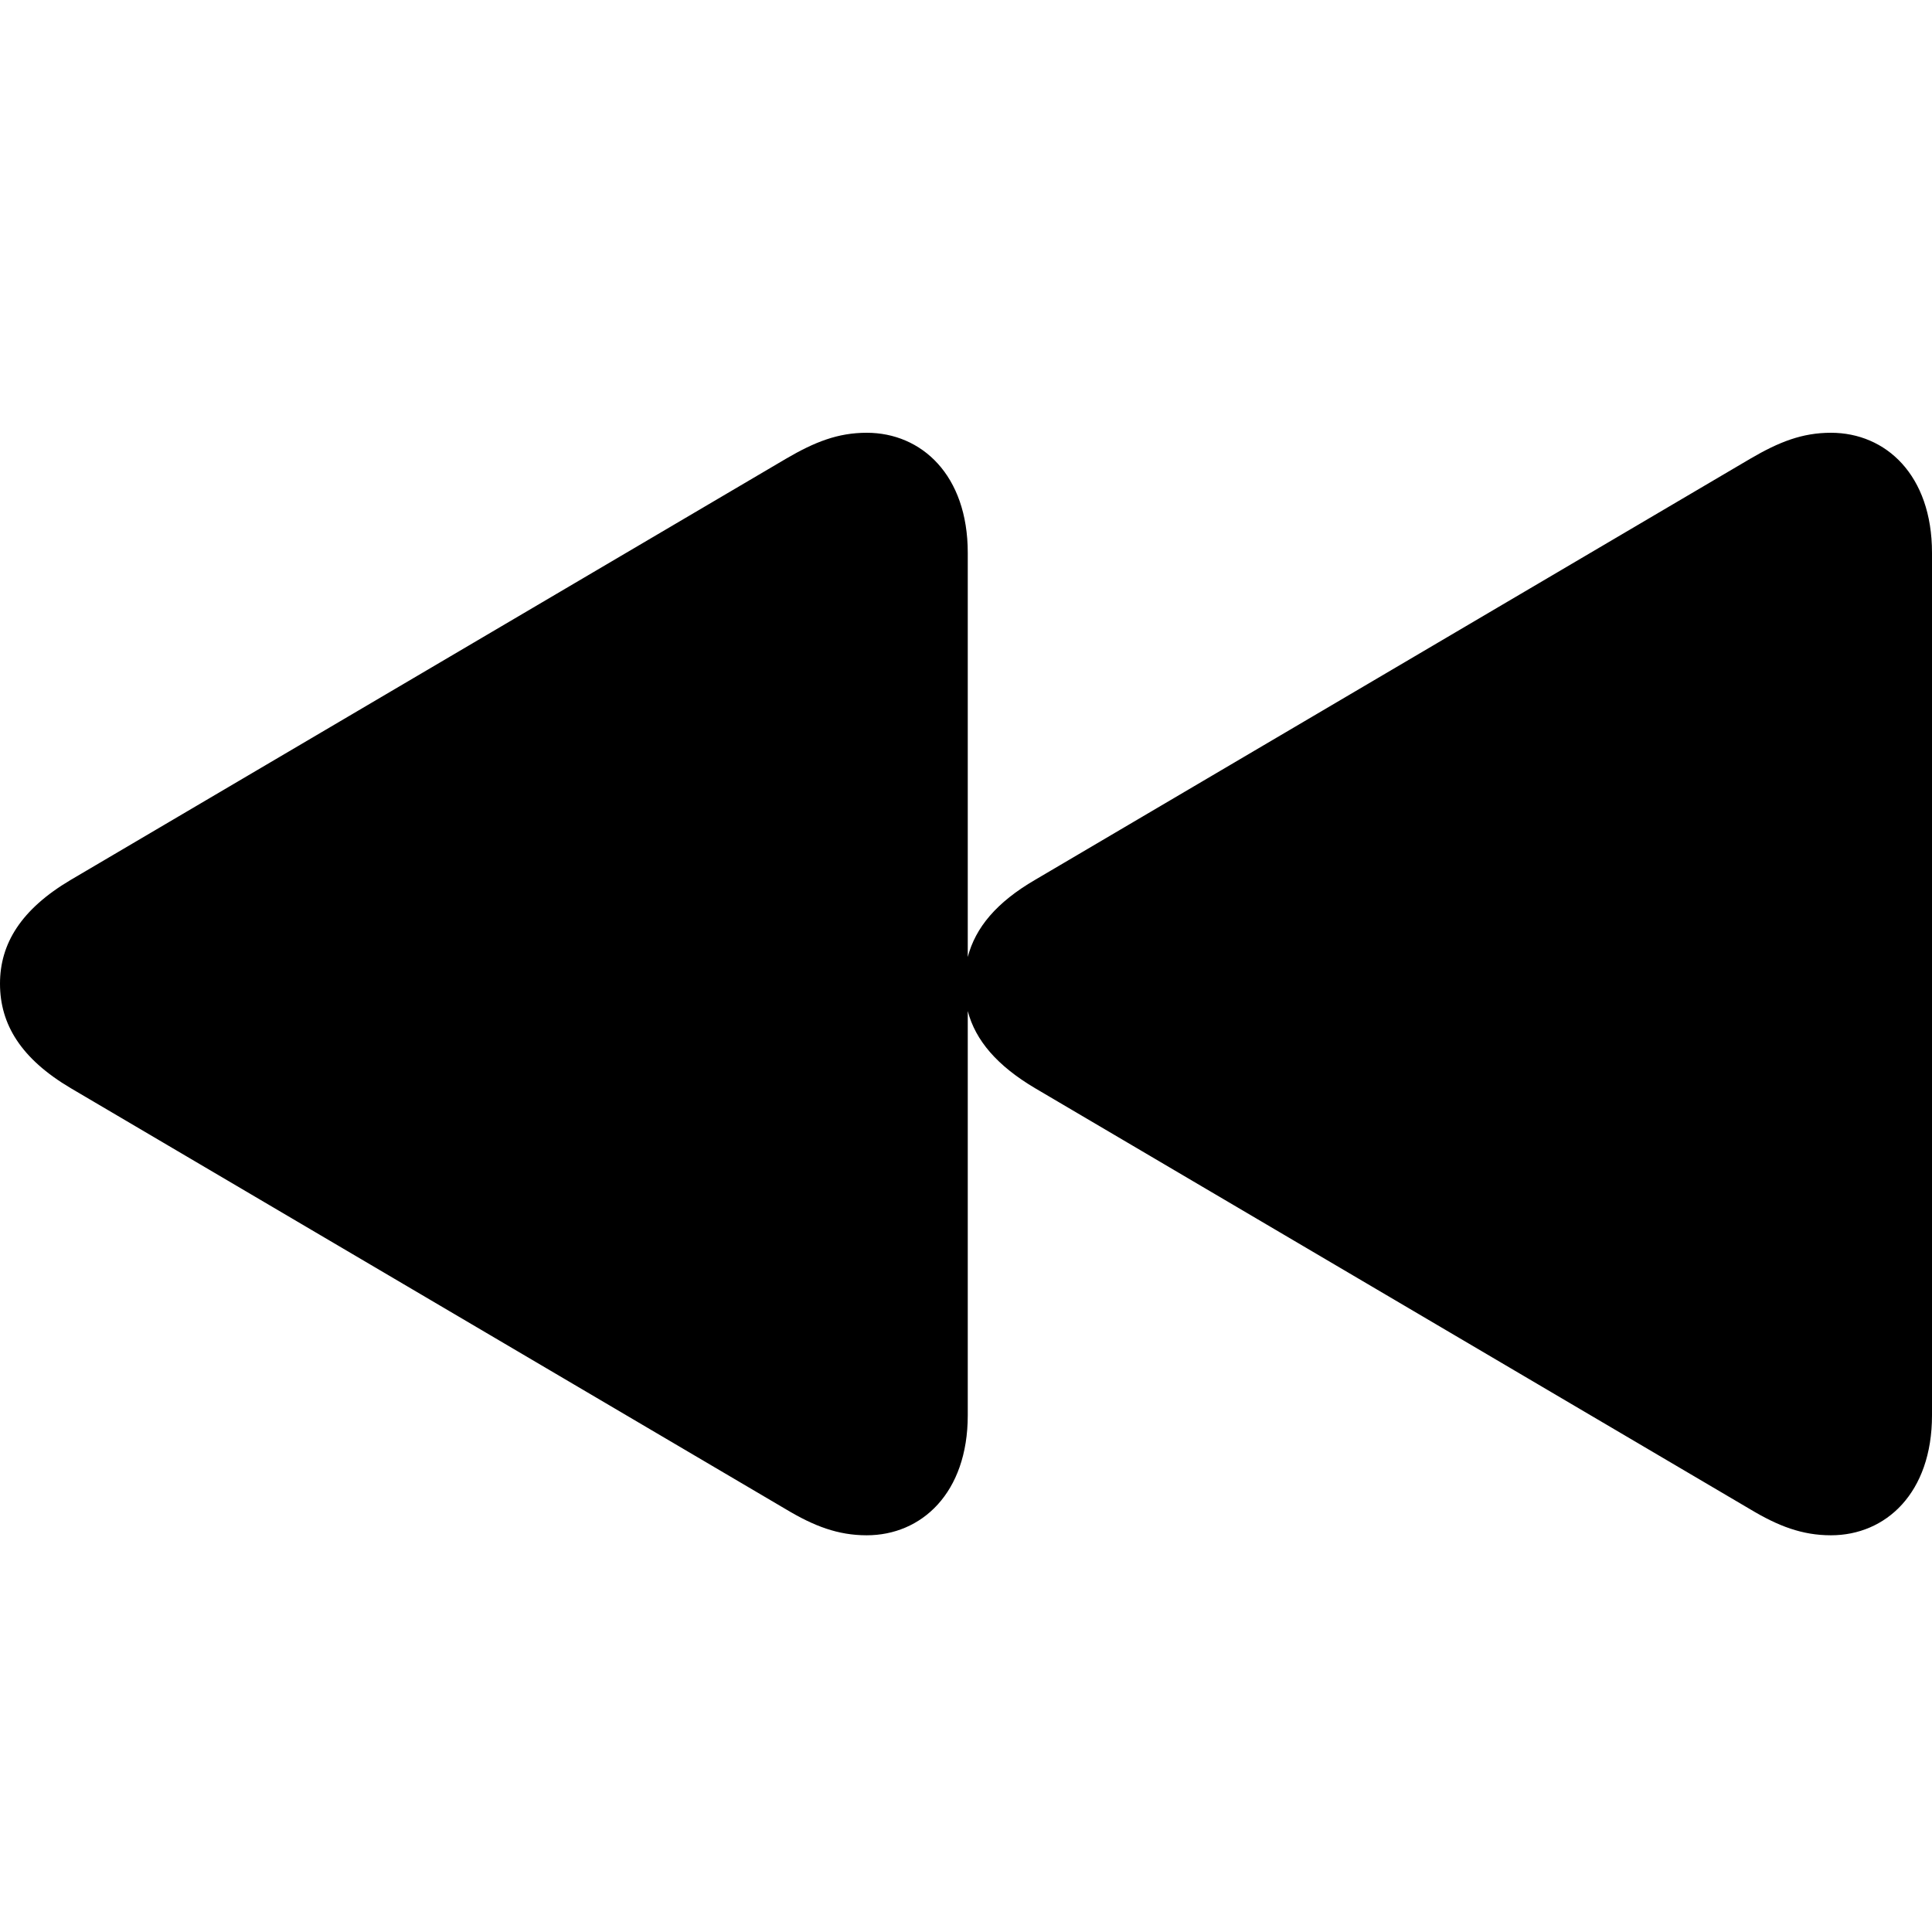 <?xml version="1.0" encoding="utf-8"?>
<svg fill="#000000" width="800px" height="800px" viewBox="0 0 56 56" xmlns="http://www.w3.org/2000/svg"><path d="M 25.122 44.501 C 26.708 44.501 28.051 43.28 28.051 41.023 L 28.051 29.306 C 28.275 30.16 28.905 30.892 30.004 31.543 L 50.732 43.748 C 51.545 44.236 52.237 44.501 53.071 44.501 C 54.658 44.501 56 43.28 56 41.023 L 56 16.023 C 56 13.765 54.658 12.544 53.071 12.544 C 52.237 12.544 51.566 12.809 50.732 13.297 L 30.004 25.502 C 28.885 26.153 28.275 26.885 28.051 27.739 L 28.051 16.023 C 28.051 13.765 26.708 12.544 25.122 12.544 C 24.288 12.544 23.616 12.809 22.782 13.297 L 2.054 25.502 C .61 26.356 0 27.353 0 28.512 C 0 29.692 .61 30.689 2.054 31.543 L 22.782 43.748 C 23.596 44.236 24.288 44.501 25.122 44.501 Z"/></svg>